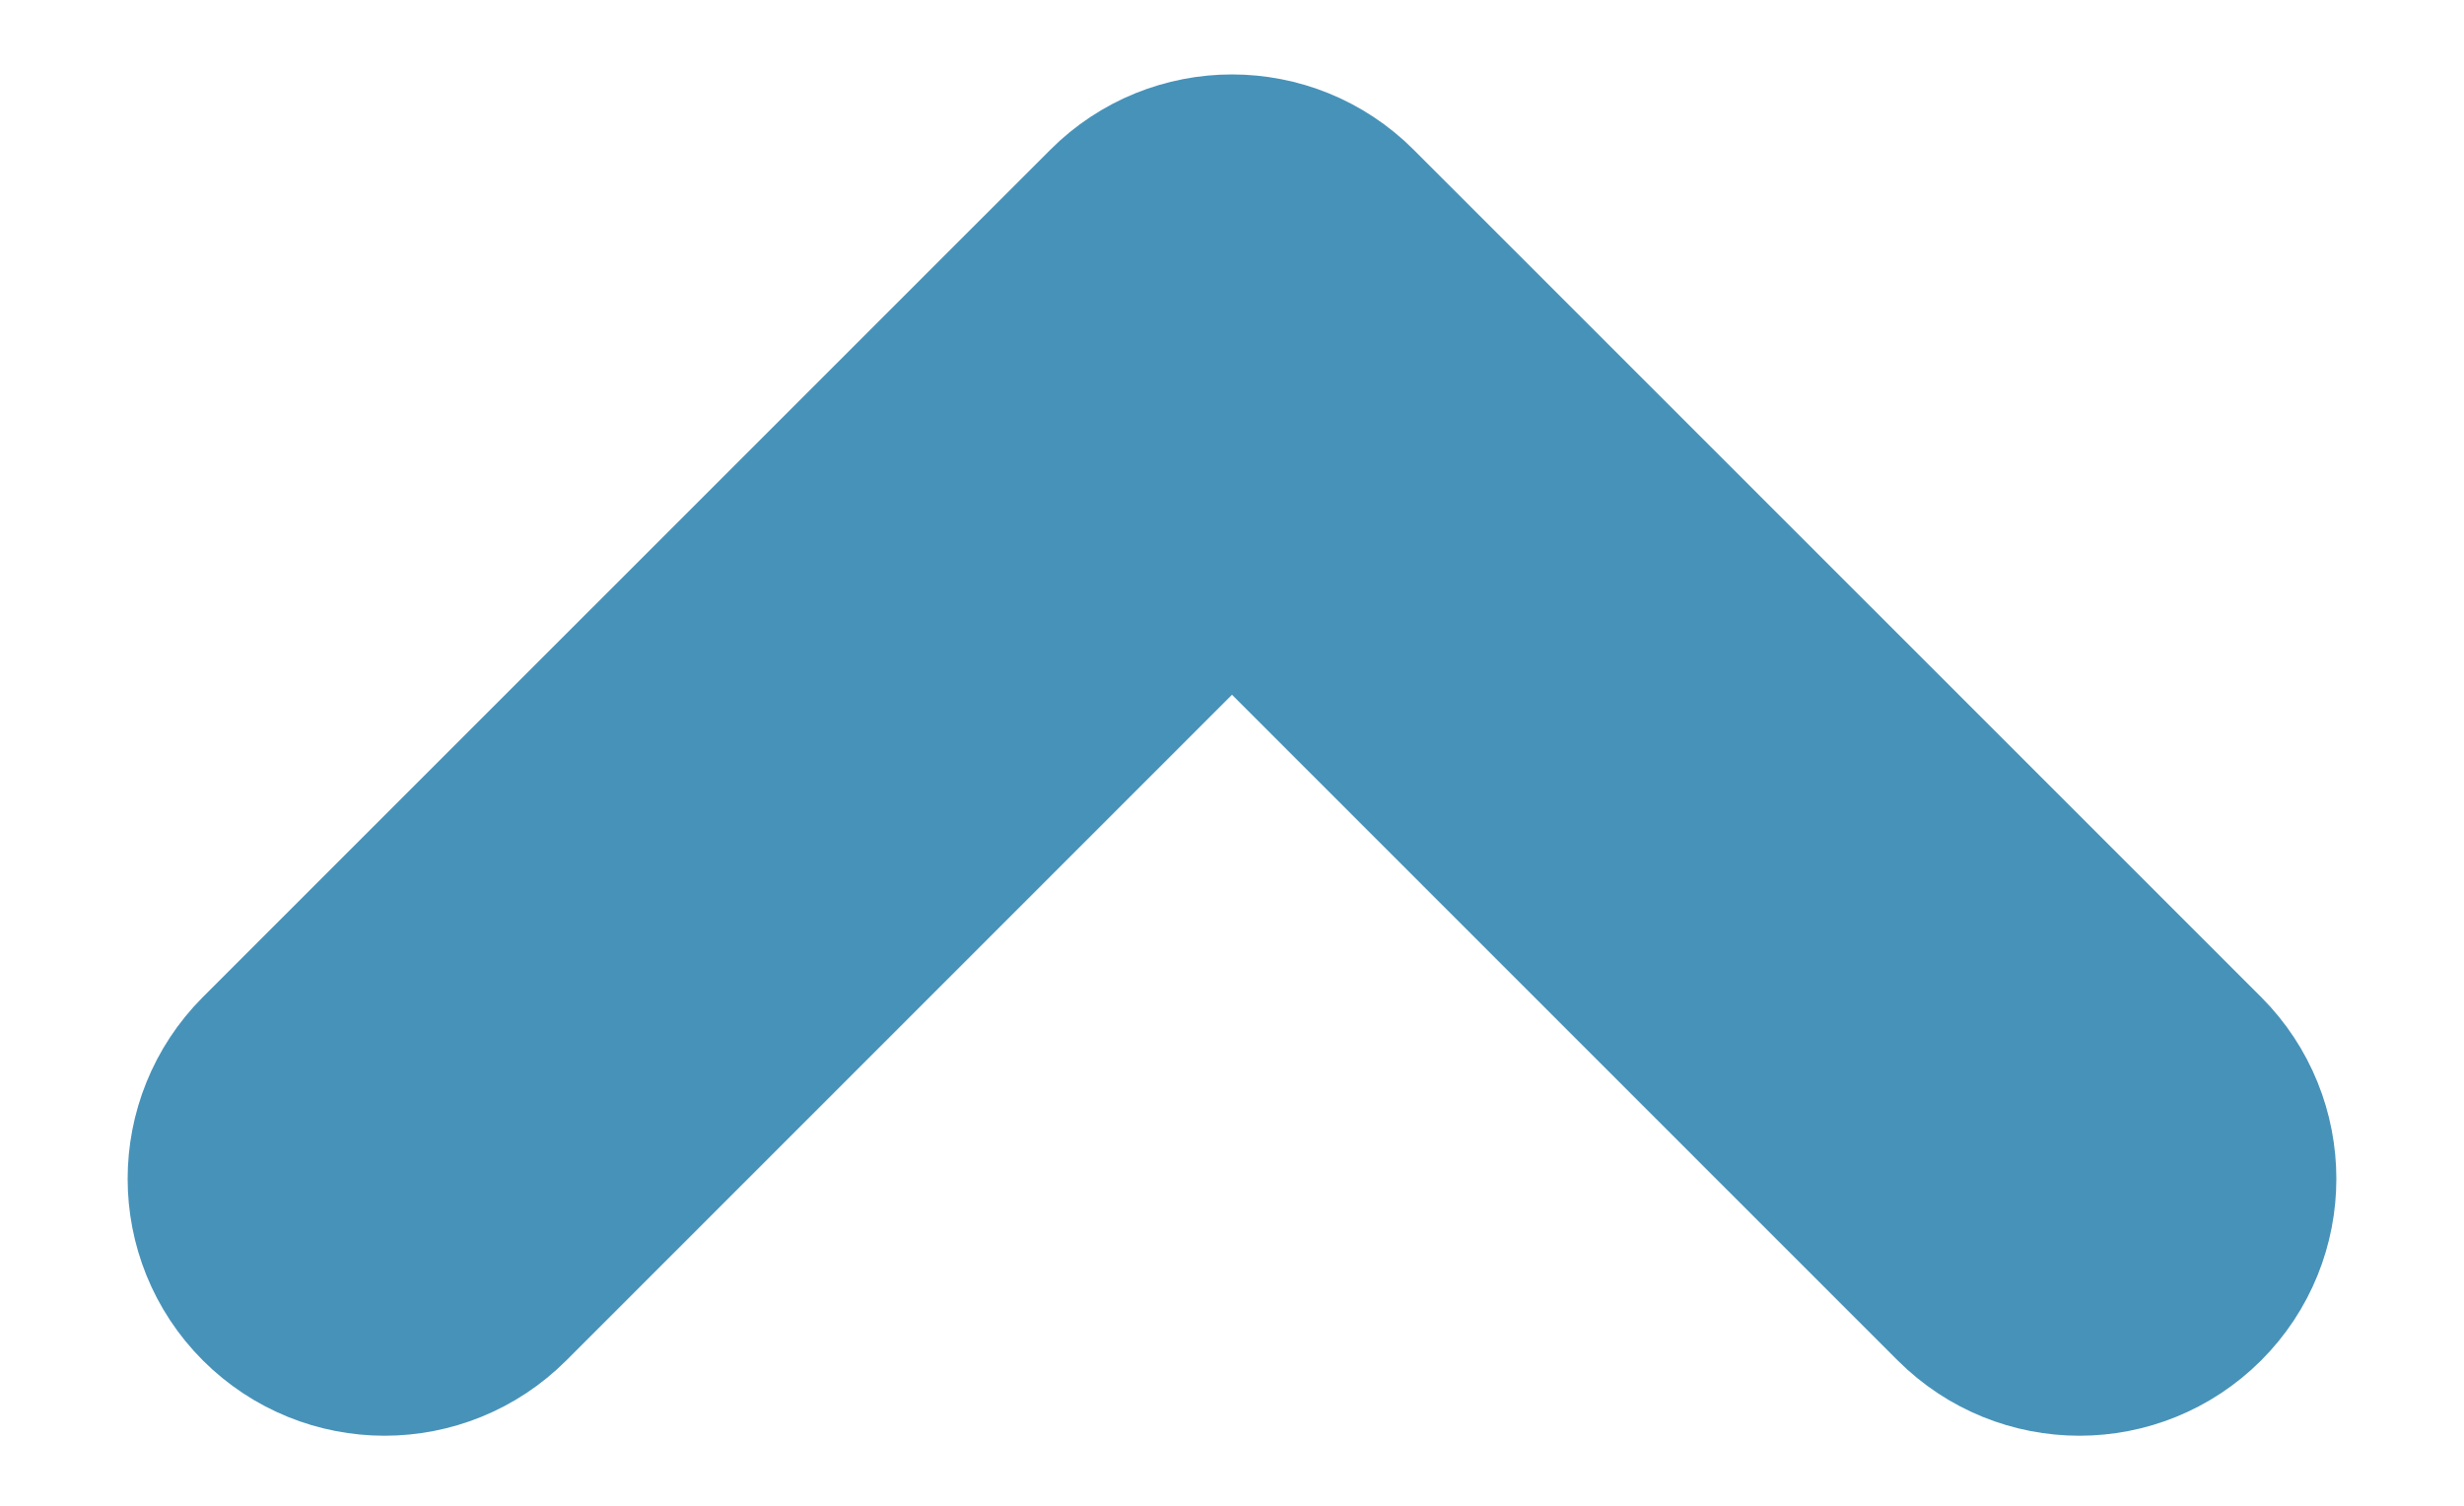 <svg width="18" height="11" viewBox="0 0 18 11" fill="none" xmlns="http://www.w3.org/2000/svg">
<path fill-rule="evenodd" clip-rule="evenodd" d="M2.189 9.231C2.532 9.574 3.087 9.574 3.43 9.231L9 3.661L14.57 9.231C14.913 9.574 15.468 9.574 15.811 9.231C16.153 8.889 16.153 8.334 15.811 7.991L9.62 1.801C9.278 1.458 8.722 1.458 8.38 1.801L2.189 7.991C1.847 8.334 1.847 8.889 2.189 9.231Z" fill="#4792B9" stroke="#4792B9" stroke-width="2" stroke-linecap="round" stroke-linejoin="round"/>
</svg>

